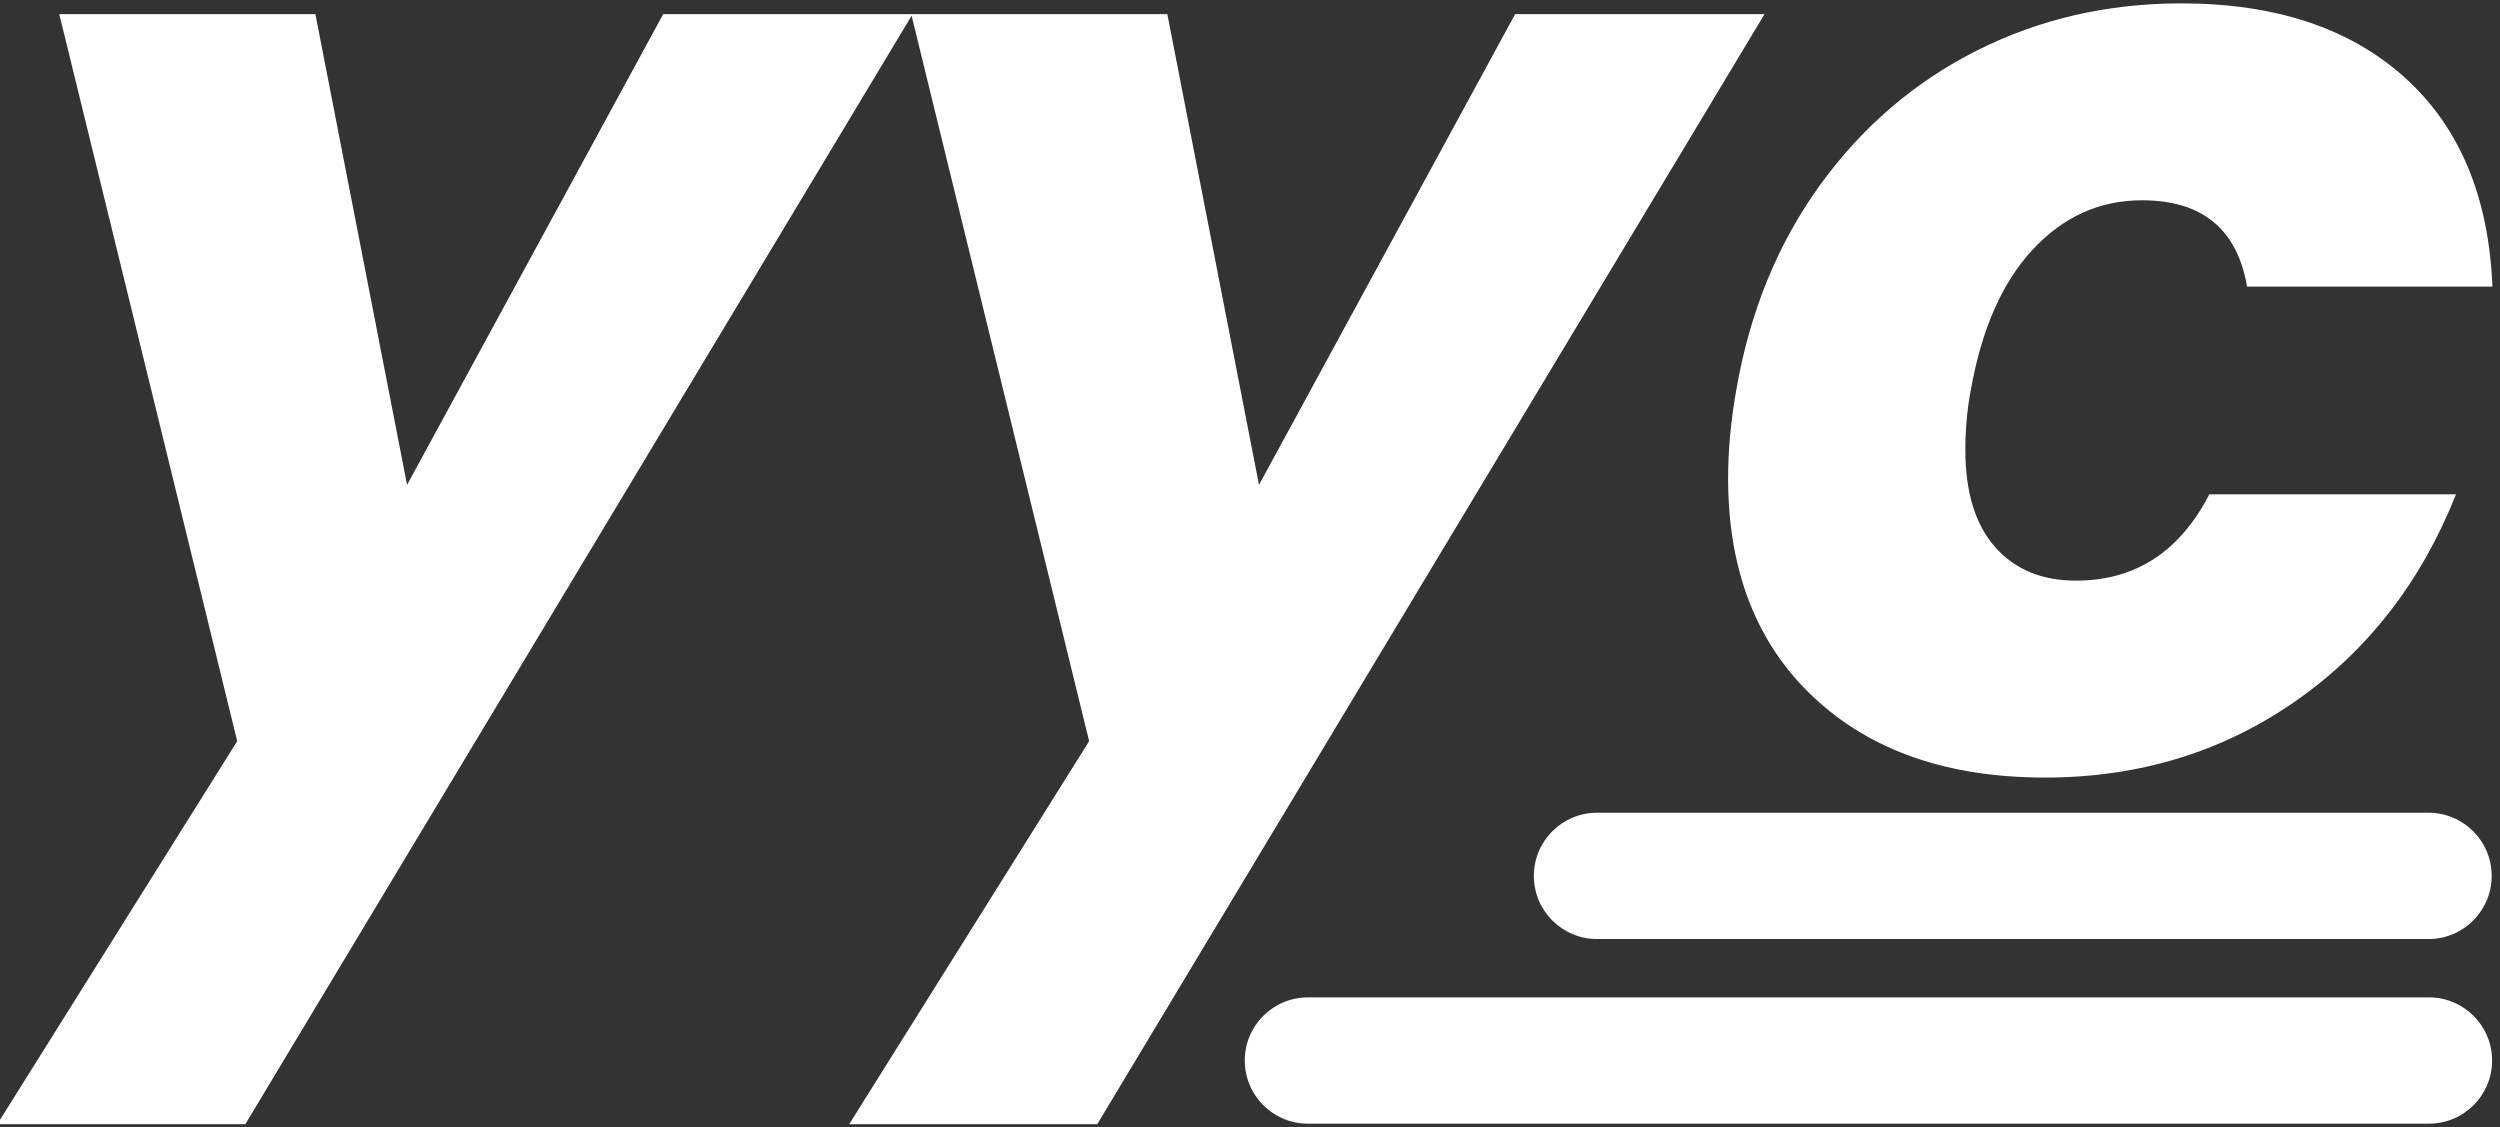 <?xml version="1.0" encoding="UTF-8" standalone="no"?>
<!DOCTYPE svg PUBLIC "-//W3C//DTD SVG 1.1//EN" "http://www.w3.org/Graphics/SVG/1.1/DTD/svg11.dtd">
<svg width="100%" height="100%" viewBox="0 0 488 220" version="1.1" xmlns="http://www.w3.org/2000/svg" xmlns:xlink="http://www.w3.org/1999/xlink" xml:space="preserve" xmlns:serif="http://www.serif.com/" style="fill-rule:evenodd;clip-rule:evenodd;stroke-linejoin:round;stroke-miterlimit:2;">
    <rect x="0" y="0" width="488" height="220" fill="#333333" stroke="none"/>
    <g transform="matrix(1,0,0,1,-991,-75)">
        <g transform="matrix(0.938,0,0,1,60.449,0)">
            <g transform="matrix(2.31,0,0,2.168,-606.183,-491.227)">
                <g transform="matrix(1,0,0,1,650.649,-16.645)">
                    <path d="M69.644,279.095L77.902,321.477L100.975,279.095L123.441,279.095L63.33,379.038L40.985,379.038L62.601,344.55L46.571,279.095L69.644,279.095Z" style="fill:white;fill-rule:nonzero;"/>
                    <path d="M146.393,279.095L154.651,321.477L177.724,279.095L200.19,279.095L140.078,379.038L117.734,379.038L139.349,344.55L123.32,279.095L146.393,279.095Z" style="fill:white;fill-rule:nonzero;"/>
                    <path d="M197.639,312.976C198.854,305.933 201.363,299.78 205.168,294.518C208.973,289.255 213.689,285.207 219.316,282.374C224.942,279.54 231.075,278.124 237.714,278.124C246.214,278.124 252.934,280.35 257.872,284.803C262.811,289.255 265.442,295.53 265.766,303.625L243.664,303.625C242.774,298.444 239.616,295.853 234.192,295.853C230.387,295.853 227.108,297.331 224.356,300.286C221.603,303.241 219.741,307.471 218.769,312.976C218.446,314.676 218.284,316.457 218.284,318.319C218.284,322.124 219.174,325.039 220.955,327.063C222.736,329.087 225.165,330.099 228.242,330.099C233.585,330.099 237.592,327.508 240.264,322.327L262.487,322.327C259.329,330.261 254.472,336.494 247.914,341.028C241.357,345.562 233.868,347.829 225.448,347.829C216.705,347.829 209.763,345.42 204.622,340.603C199.481,335.786 196.911,329.208 196.911,320.87C196.911,318.36 197.154,315.729 197.639,312.976Z" style="fill:white;fill-rule:nonzero;"/>
                </g>
                <g transform="matrix(0.837,0,0,1.151,801.61,11.527)">
                    <path d="M137.083,285.413C137.083,282.687 134.041,280.474 130.294,280.474L40.781,280.474C37.034,280.474 33.992,282.687 33.992,285.413C33.992,288.139 37.034,290.352 40.781,290.352L130.294,290.352C134.041,290.352 137.083,288.139 137.083,285.413Z" style="fill:white;"/>
                </g>
                <g transform="matrix(1.09,0,0,1.151,766.966,28.151)">
                    <path d="M137.083,285.413C137.083,282.687 134.746,280.474 131.868,280.474L39.207,280.474C36.329,280.474 33.992,282.687 33.992,285.413C33.992,288.139 36.329,290.352 39.207,290.352L131.868,290.352C134.746,290.352 137.083,288.139 137.083,285.413Z" style="fill:white;"/>
                </g>
            </g>
        </g>
    </g>
</svg>
